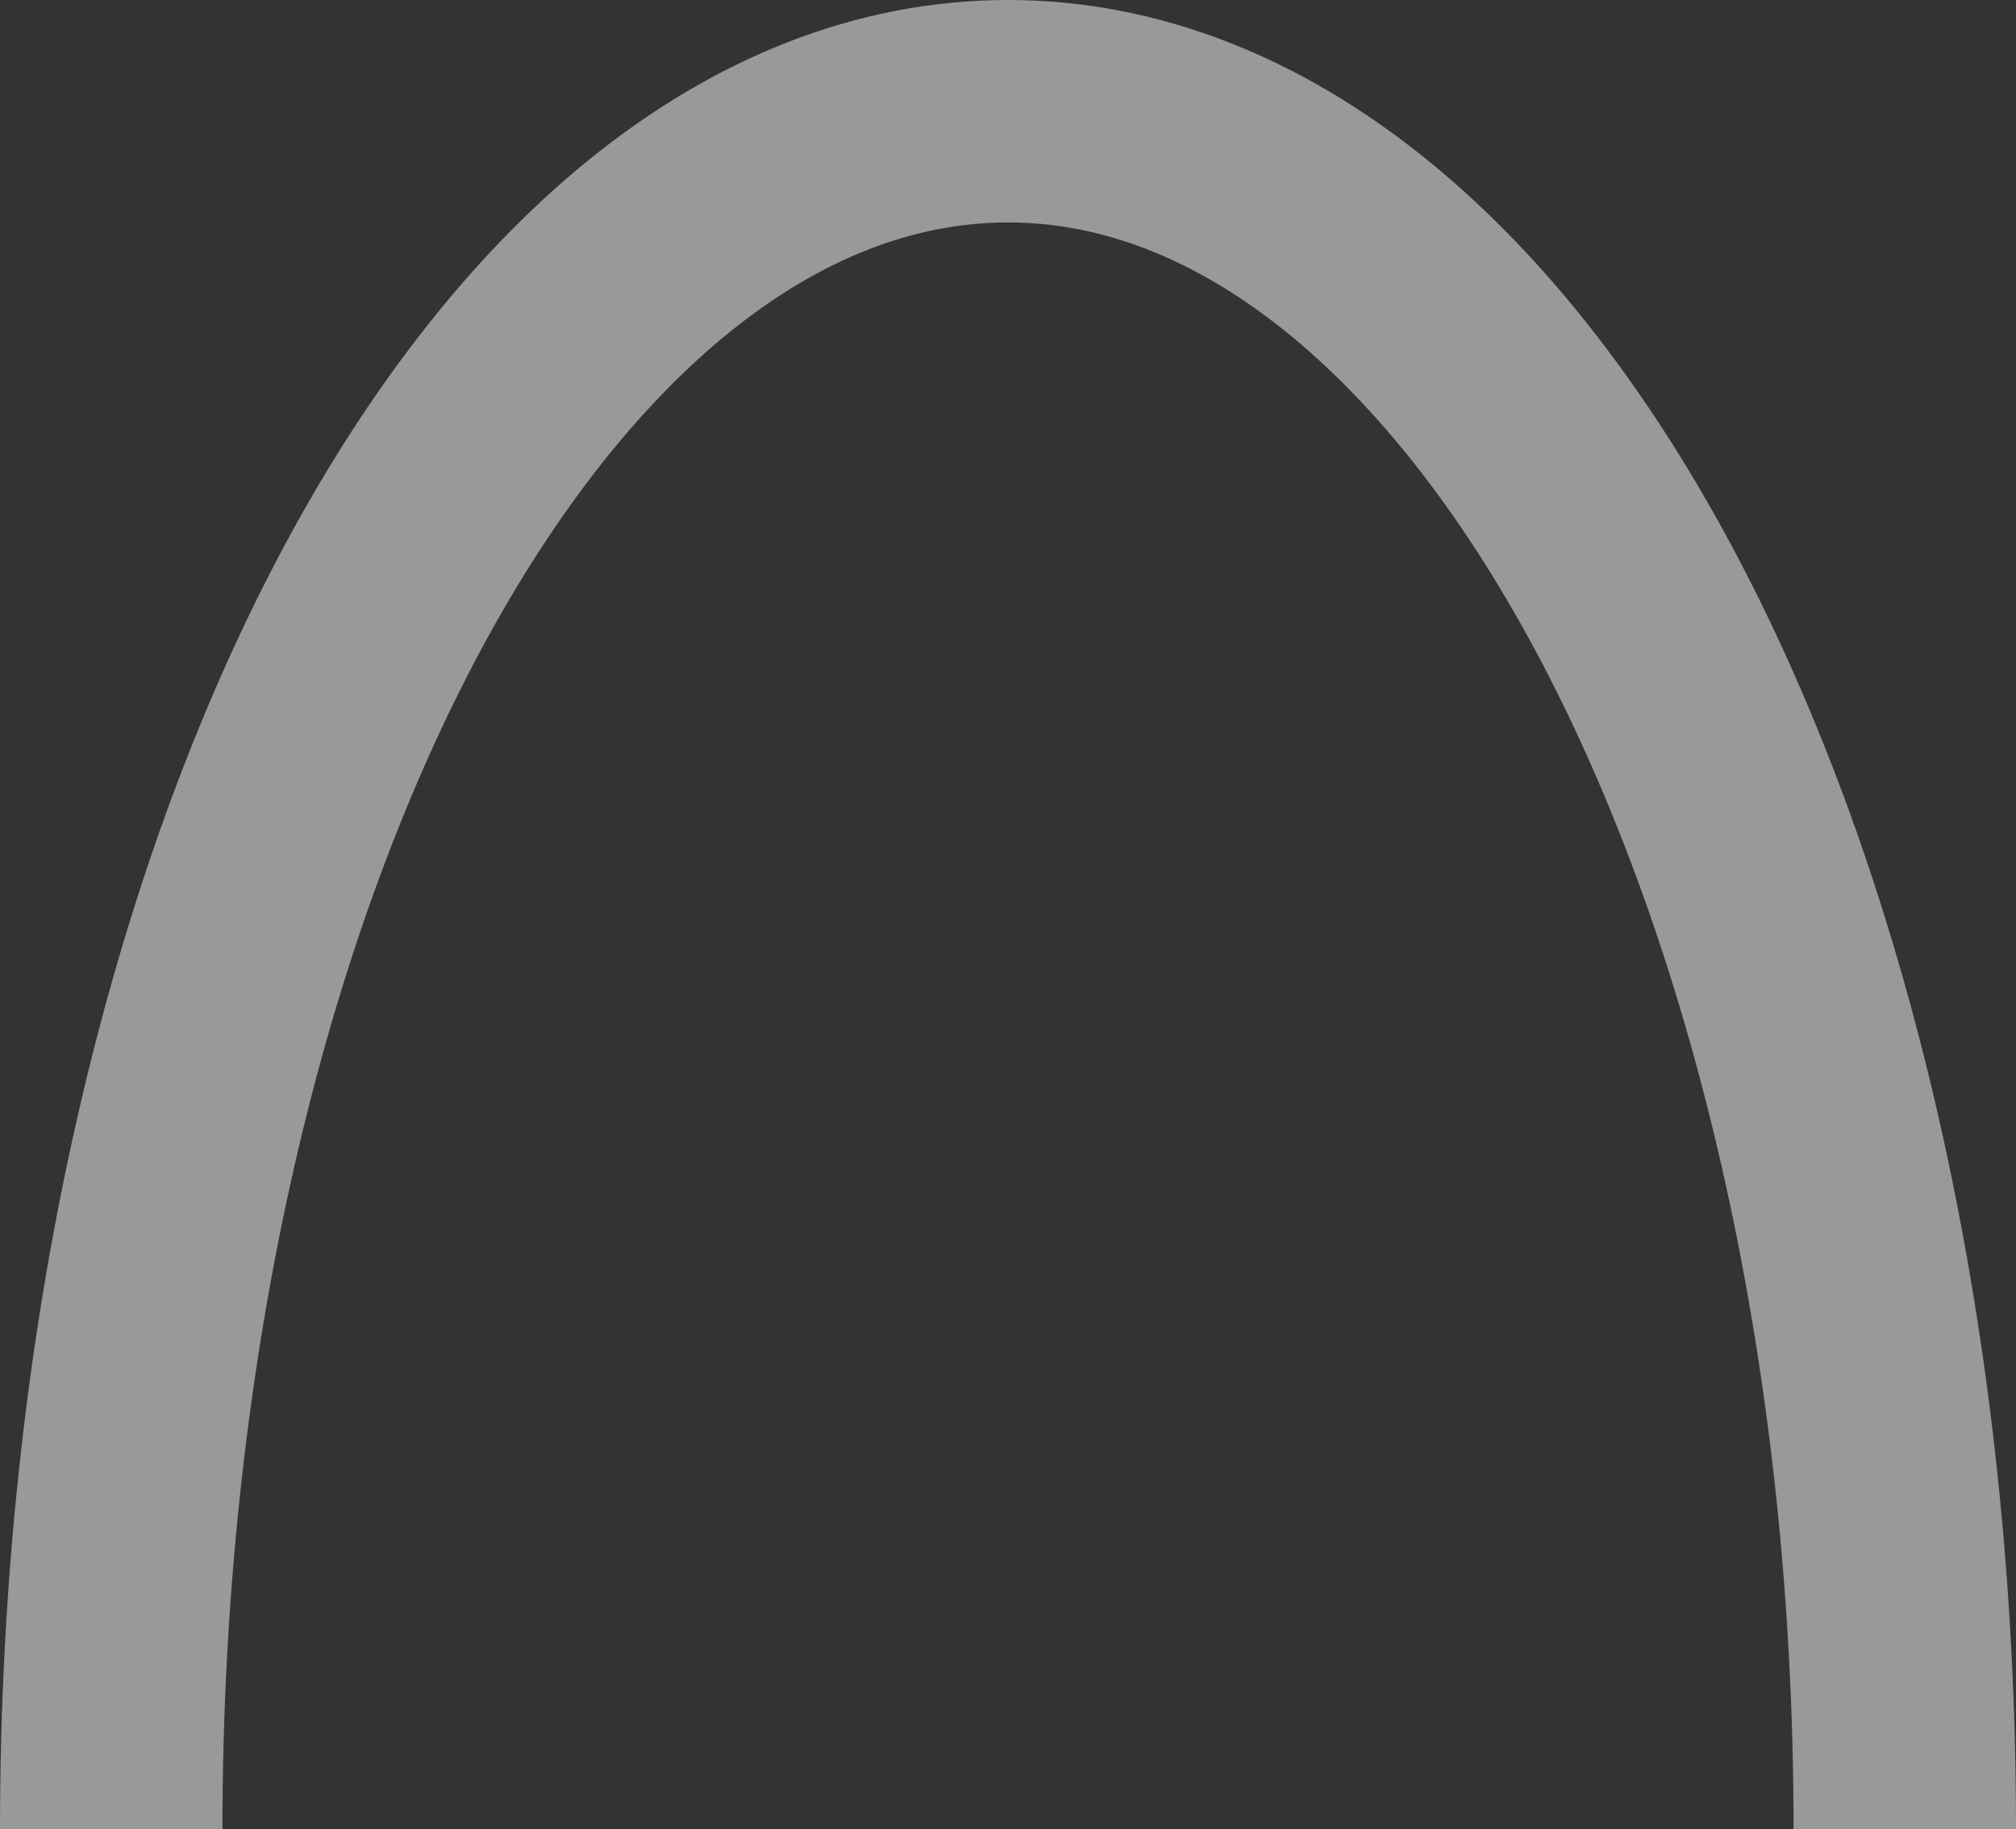 <svg xmlns="http://www.w3.org/2000/svg" width="163.132" height="148" viewBox="0 0 163.132 148">
  <rect x="0" y="0" width="163.132" height="148" fill="#333333" stroke="none"/>
  <path id="Oval" d="M145.132,139c0-76.768-32.489-139-72.566-139S0,62.232,0,139" transform="translate(9 9)" fill="none" stroke="#fff" stroke-miterlimit="10" stroke-width="18" opacity="0.5"/>
</svg>
